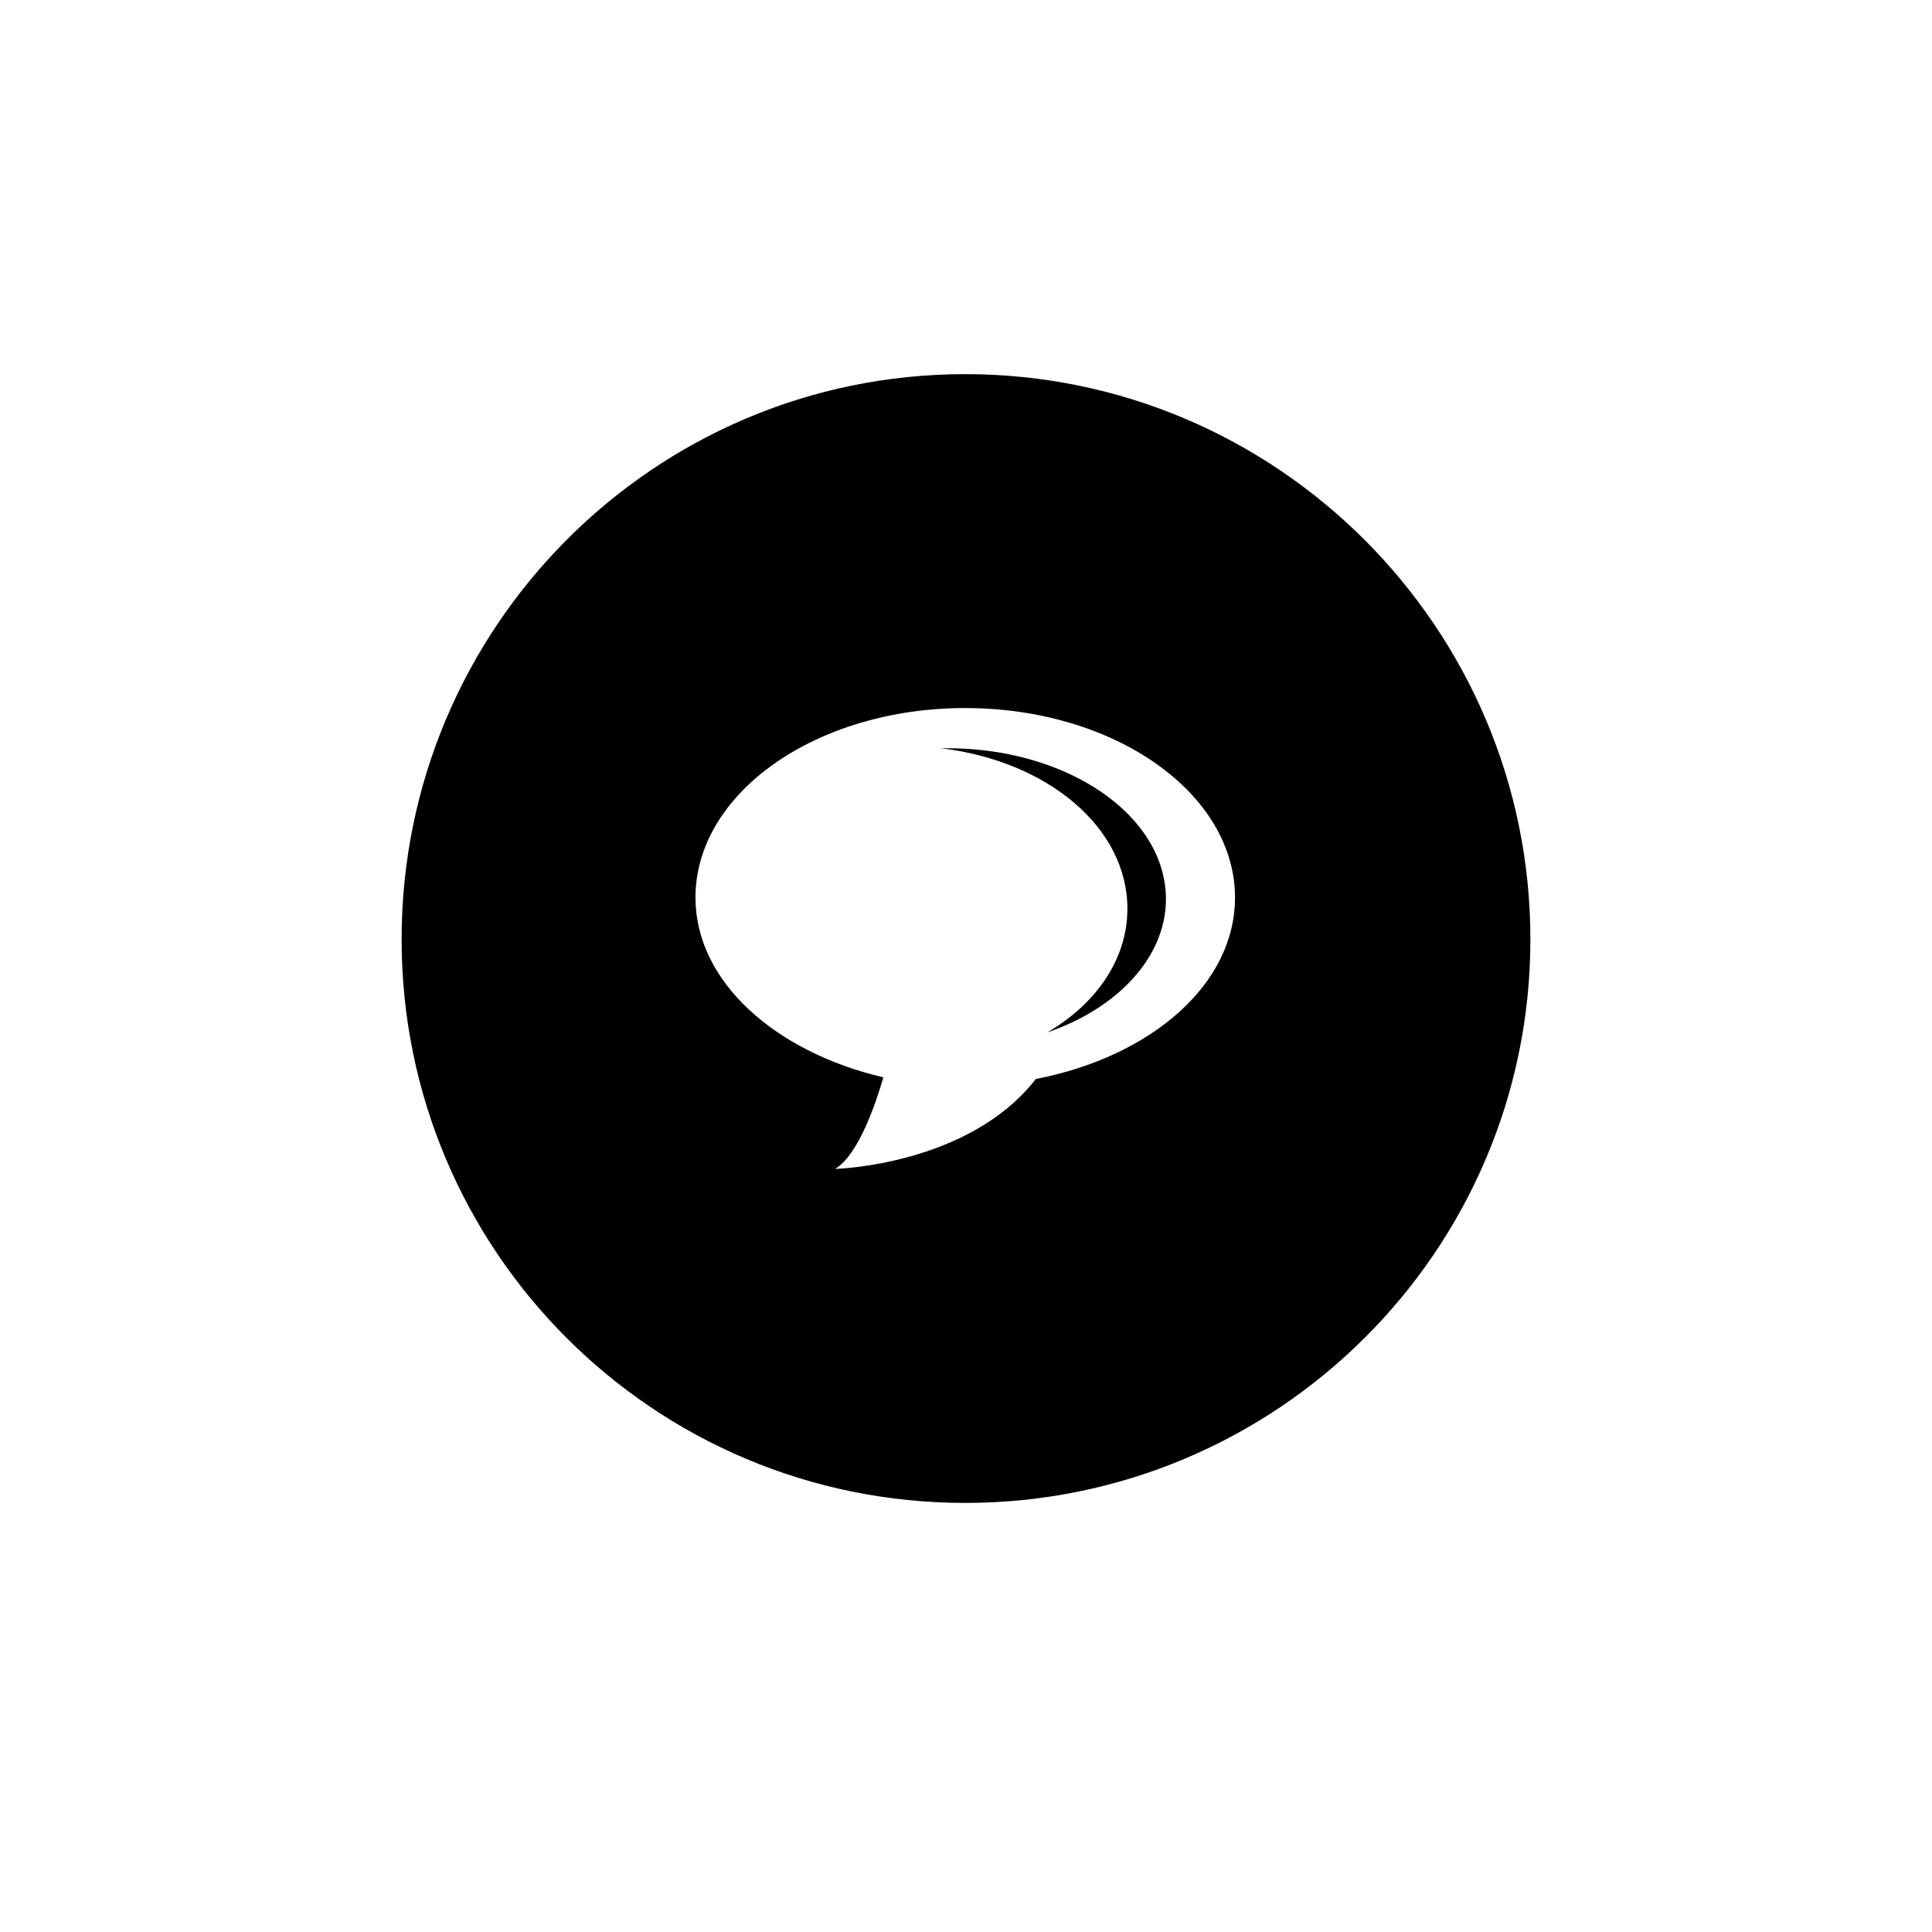 <?xml version="1.0" encoding="UTF-8"?>
<!-- Uploaded to: SVG Repo, www.svgrepo.com, Generator: SVG Repo Mixer Tools -->
<svg fill="#000000" width="800px" height="800px" version="1.1" viewBox="144 144 512 512" xmlns="http://www.w3.org/2000/svg">
 <path d="m399.79 542.29c82.555 0 149.78-66.816 149.78-149.36 0-82.562-67.227-149.78-149.78-149.78-82.555 0-149.36 67.219-149.36 149.78 0 82.547 66.801 149.36 149.36 149.36m42.98-157.45c0 13.195-8.086 25.105-21.277 32.777 18.727-6.391 31.488-20.012 31.488-35.328 0-22.137-25.953-39.996-57.867-39.996h-1.699c28.07 3.402 49.355 20.844 49.355 42.547m-42.98-53.199c39.574 0 71.5 22.562 71.5 50.23 0 22.977-22.137 42.125-52.781 48.074-17.871 22.969-53.191 23.828-53.191 23.828 6.391-3.824 11.066-18.309 12.777-24.262-28.93-6.809-49.789-25.52-49.789-47.641-0.008-27.668 31.906-50.23 71.484-50.23"/>
</svg>